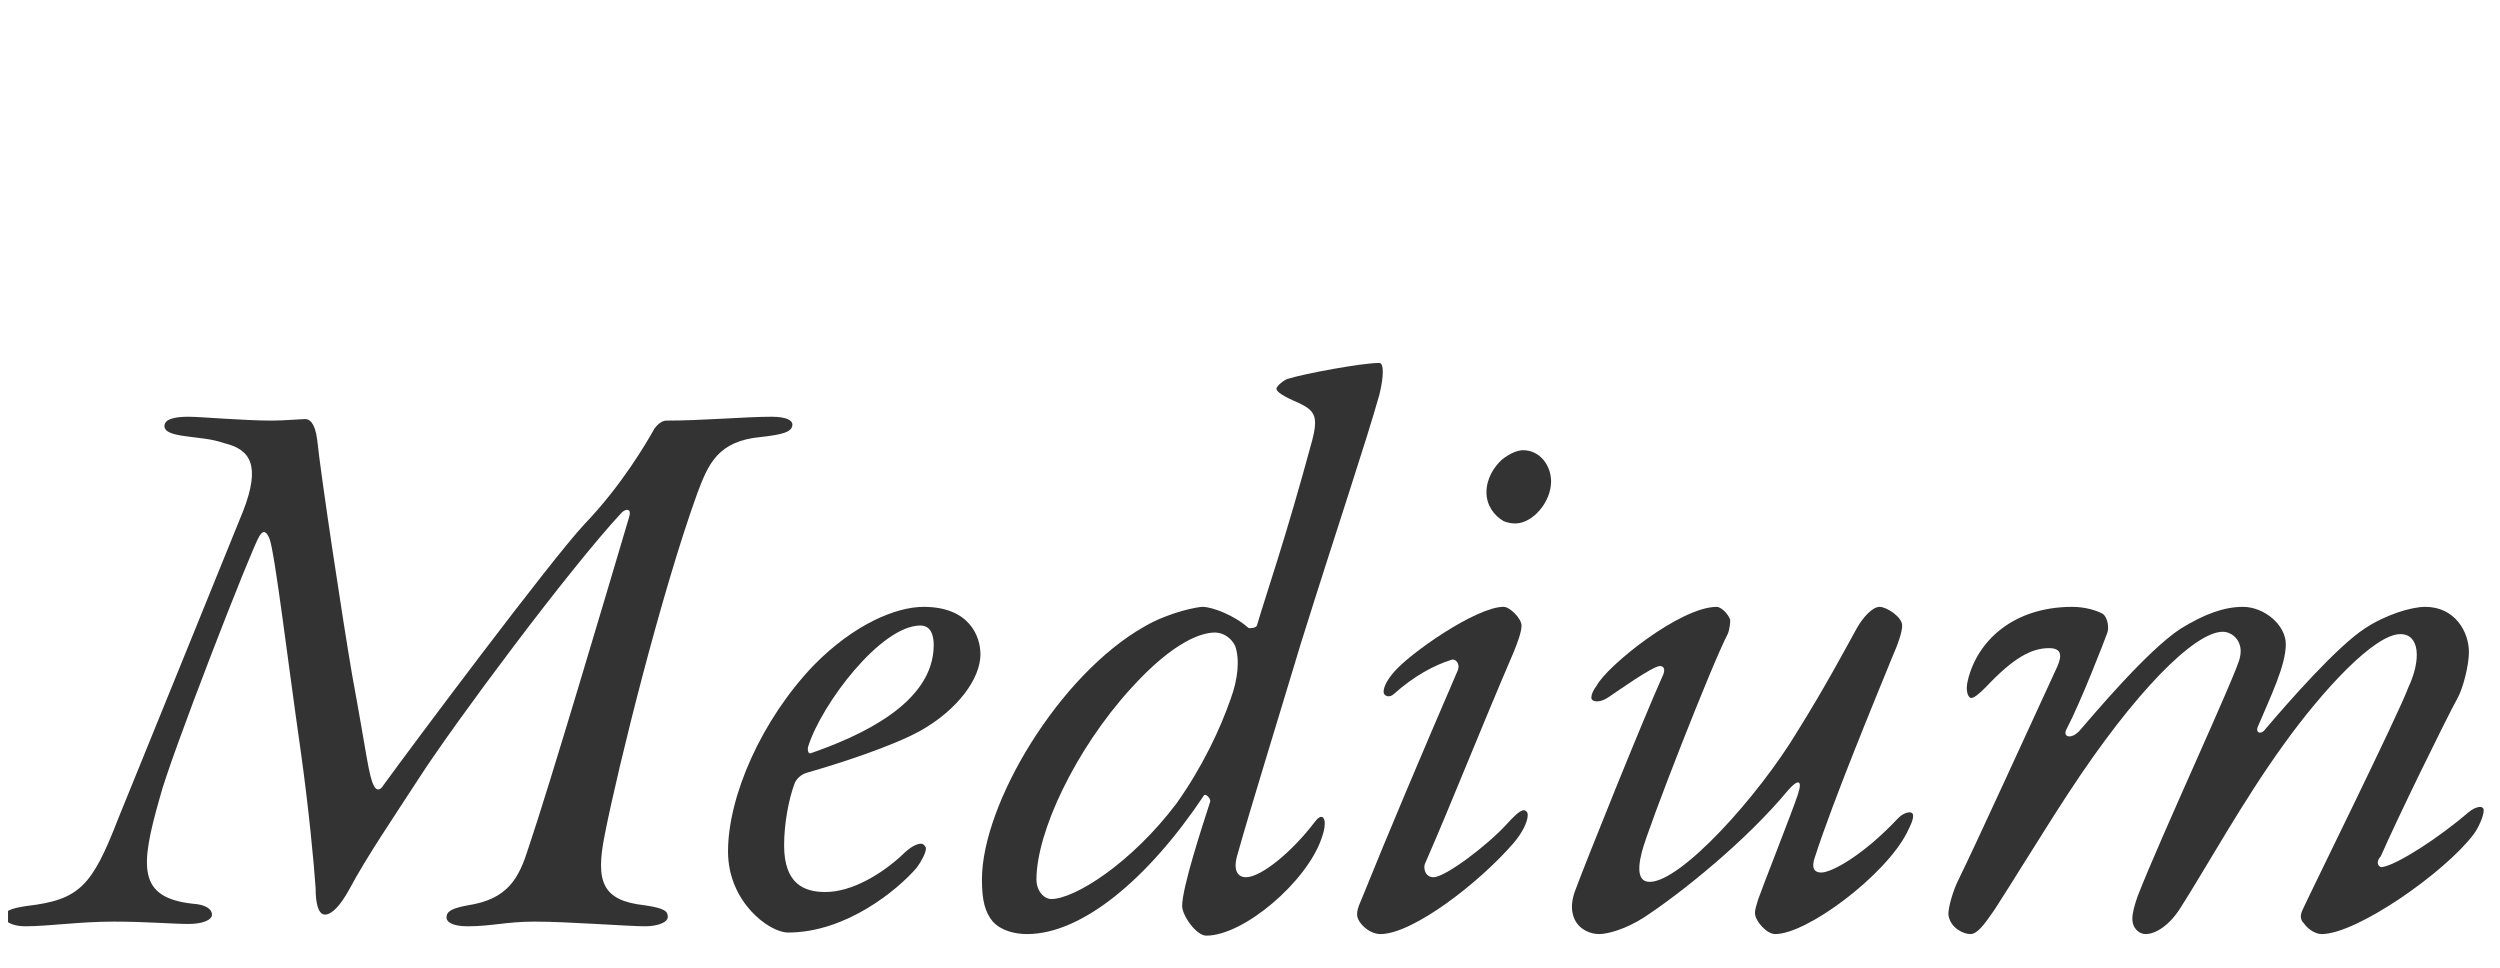 <svg width="62" height="24" viewBox="0 0 62 24" fill="none" xmlns="http://www.w3.org/2000/svg"><g clip-path="url(#clip0_2001_1048)"><g clip-path="url(#clip1_2001_1048)"><path d="M4.078 10.567C4.078 10.393 4.329 10.335 4.677 10.335C4.967 10.335 6.049 10.431 6.745 10.431C7.015 10.431 7.479 10.393 7.576 10.393C7.653 10.393 7.807 10.451 7.865 10.895C7.962 11.823 8.484 15.281 8.735 16.75C9.102 18.74 9.141 19.242 9.276 19.494C9.334 19.61 9.43 19.61 9.508 19.474C10.223 18.489 13.662 13.89 14.493 13.001C15.421 12.035 16.039 10.972 16.232 10.625C16.29 10.547 16.406 10.431 16.522 10.431C17.43 10.431 18.493 10.335 19.131 10.335C19.517 10.335 19.652 10.431 19.652 10.528C19.652 10.721 19.382 10.779 18.879 10.837C17.797 10.934 17.566 11.513 17.295 12.228C16.406 14.682 15.324 19.03 14.996 20.711C14.764 21.87 14.938 22.334 15.981 22.45C16.503 22.527 16.561 22.605 16.561 22.74C16.561 22.875 16.309 22.972 16 22.972C15.575 22.972 14.087 22.856 13.256 22.856C12.561 22.856 12.194 22.972 11.595 22.972C11.17 22.972 11.073 22.837 11.073 22.759C11.073 22.605 11.189 22.527 11.614 22.45C12.6 22.296 12.87 21.774 13.102 21.04C13.643 19.436 14.976 14.934 15.595 12.847C15.691 12.557 15.479 12.634 15.401 12.731C14.126 14.103 11.286 17.909 10.377 19.32C9.74 20.305 9.102 21.233 8.658 22.064C8.445 22.45 8.233 22.682 8.059 22.682C7.885 22.682 7.827 22.373 7.827 22.025C7.788 21.426 7.653 20.015 7.46 18.643C7.131 16.344 6.822 13.755 6.687 13.368C6.609 13.175 6.532 13.136 6.435 13.291C6.262 13.542 4.213 18.798 3.962 19.784C3.479 21.484 3.402 22.257 4.774 22.412C5.102 22.431 5.257 22.547 5.257 22.682C5.257 22.817 5.025 22.914 4.677 22.914C4.271 22.914 3.634 22.856 2.822 22.856C1.953 22.856 1.218 22.972 0.619 22.972C0.291 22.972 0.098 22.837 0.098 22.74C0.098 22.605 0.252 22.527 0.658 22.469C1.972 22.315 2.281 21.986 2.938 20.286C3.711 18.392 5.701 13.484 6.03 12.673C6.474 11.533 6.204 11.146 5.566 10.992C5.218 10.876 5.006 10.876 4.6 10.818C4.31 10.779 4.078 10.721 4.078 10.567Z" fill="#333333"/><path d="M22.905 15.05C24.045 15.05 24.315 15.784 24.315 16.228C24.315 16.827 23.755 17.6 22.827 18.122C22.132 18.508 20.818 18.933 20.006 19.165C19.871 19.204 19.736 19.32 19.697 19.455C19.562 19.822 19.446 20.421 19.446 20.962C19.446 21.929 19.948 22.122 20.47 22.122C21.127 22.122 21.861 21.677 22.364 21.213C22.576 21.001 22.731 20.924 22.847 20.924C22.905 20.924 22.963 21.001 22.963 21.04C22.963 21.156 22.847 21.368 22.731 21.523C22.248 22.083 20.972 23.127 19.543 23.127C19.079 23.127 18.055 22.373 18.055 21.117C18.055 19.745 18.886 17.851 20.18 16.499C21.185 15.475 22.228 15.05 22.905 15.05ZM22.827 15.513C21.842 15.513 20.373 17.465 20.045 18.508C20.026 18.547 20.026 18.702 20.103 18.682C21.32 18.257 23.156 17.446 23.156 15.996C23.156 15.745 23.079 15.513 22.827 15.513Z" fill="#333333"/><path d="M24.352 21.812C24.352 19.938 26.265 16.731 28.39 15.533C29.028 15.165 29.723 15.05 29.82 15.05C30.071 15.05 30.612 15.262 30.96 15.571C30.999 15.591 31.153 15.571 31.172 15.513C31.404 14.721 31.887 13.349 32.544 10.914C32.699 10.315 32.602 10.18 32.197 9.987C31.829 9.832 31.655 9.716 31.655 9.639C31.655 9.581 31.849 9.407 31.965 9.388C32.332 9.272 33.762 9.001 34.207 9.001C34.322 9.001 34.322 9.33 34.207 9.794C33.858 11.03 33.163 13.079 32.255 15.977C31.675 17.909 31.037 19.957 30.689 21.194C30.573 21.581 30.689 21.755 30.902 21.755C31.269 21.755 32.042 21.136 32.622 20.363C32.757 20.189 32.854 20.247 32.854 20.421C32.854 20.556 32.815 20.672 32.776 20.788C32.409 21.87 30.844 23.204 29.916 23.204C29.665 23.204 29.317 22.701 29.317 22.469C29.317 22.006 29.82 20.479 30.013 19.88C30.032 19.803 29.897 19.668 29.858 19.726C28.467 21.812 26.825 23.165 25.472 23.165C25.182 23.165 24.835 23.088 24.622 22.856C24.429 22.624 24.352 22.334 24.352 21.812ZM25.704 21.812C25.704 22.102 25.897 22.296 26.071 22.296C26.651 22.296 28.061 21.407 29.182 19.919C29.839 18.991 30.264 18.064 30.515 17.349C30.709 16.827 30.747 16.344 30.631 16.016C30.535 15.822 30.342 15.687 30.129 15.687C29.82 15.687 29.124 15.88 28.042 17.078C26.67 18.586 25.704 20.634 25.704 21.812Z" fill="#333333"/><path d="M37.289 15.049C37.443 15.049 37.734 15.339 37.734 15.513C37.734 15.687 37.617 15.977 37.54 16.17C36.612 18.334 36.014 19.88 35.337 21.426C35.298 21.523 35.337 21.755 35.55 21.755C35.84 21.755 36.864 20.982 37.347 20.46C37.54 20.247 37.695 20.093 37.792 20.093C37.83 20.093 37.888 20.131 37.888 20.209C37.888 20.383 37.753 20.653 37.54 20.904C36.671 21.909 35.029 23.165 34.236 23.165C33.947 23.165 33.656 22.875 33.656 22.682C33.656 22.585 33.676 22.508 33.753 22.334C34.448 20.614 35.241 18.74 36.149 16.634C36.226 16.46 36.091 16.325 35.994 16.363C35.569 16.499 35.086 16.75 34.565 17.213C34.468 17.31 34.313 17.272 34.313 17.156C34.313 17.02 34.429 16.827 34.565 16.673C34.951 16.209 36.612 15.049 37.289 15.049ZM37.772 11.165C38.197 11.165 38.467 11.552 38.467 11.938C38.467 12.46 38.004 12.982 37.579 12.982C37.482 12.982 37.386 12.963 37.289 12.924C37.057 12.789 36.864 12.537 36.864 12.209C36.864 11.861 37.057 11.571 37.25 11.397C37.443 11.243 37.636 11.165 37.772 11.165Z" fill="#333333"/><path d="M42.576 15.05C42.673 15.05 42.846 15.204 42.904 15.359C42.923 15.417 42.885 15.649 42.846 15.726C42.46 16.46 40.875 20.518 40.721 21.117C40.585 21.639 40.663 21.87 40.914 21.87C41.687 21.87 43.599 19.764 44.586 18.122C45.261 17.04 45.744 16.132 46.054 15.571C46.208 15.301 46.44 15.05 46.614 15.05C46.788 15.05 47.174 15.301 47.174 15.513C47.174 15.668 47.078 15.958 46.924 16.306C46.499 17.349 45.474 19.822 45.011 21.252C44.914 21.523 44.991 21.639 45.165 21.639C45.436 21.639 46.228 21.194 47.078 20.286C47.232 20.131 47.445 20.093 47.445 20.228C47.445 20.344 47.386 20.46 47.291 20.653C46.749 21.716 44.816 23.165 44.025 23.165C43.812 23.165 43.523 22.837 43.523 22.643C43.523 22.547 43.561 22.45 43.599 22.315C43.697 22.025 44.469 20.073 44.586 19.706C44.721 19.301 44.566 19.339 44.334 19.61C43.31 20.846 41.706 22.141 40.76 22.759C40.335 23.03 39.89 23.165 39.658 23.165C39.426 23.165 39.233 23.049 39.136 22.933C39.02 22.798 38.904 22.527 39.059 22.102C39.29 21.465 40.76 17.813 41.222 16.789C41.32 16.595 41.261 16.518 41.165 16.518C40.991 16.518 40.122 17.136 39.89 17.291C39.697 17.426 39.484 17.426 39.465 17.31C39.465 17.214 39.522 17.098 39.6 17.001C39.851 16.518 41.667 15.05 42.576 15.05Z" fill="#333333"/><path d="M51.394 15.05C51.723 15.05 52.012 15.146 52.148 15.223C52.283 15.32 52.302 15.591 52.263 15.687C52.205 15.861 51.587 17.446 51.259 18.064C51.124 18.296 51.394 18.354 51.606 18.083C51.877 17.774 53.249 16.132 54.08 15.591C54.679 15.223 55.163 15.05 55.625 15.05C56.148 15.05 56.688 15.494 56.688 15.977C56.688 16.499 56.321 17.252 55.993 18.025C55.935 18.161 56.05 18.218 56.148 18.122C56.785 17.368 57.963 16.035 58.64 15.591C59.162 15.243 59.8 15.05 60.147 15.05C60.882 15.05 61.229 15.668 61.229 16.17C61.229 16.518 61.075 17.078 60.959 17.291C60.65 17.851 59.432 20.344 59.045 21.233C58.891 21.407 59.007 21.523 59.084 21.503C59.451 21.445 60.495 20.769 61.21 20.151C61.422 19.977 61.596 19.977 61.596 20.093C61.596 20.247 61.461 20.537 61.345 20.692C60.63 21.639 58.447 23.165 57.577 23.165C57.462 23.165 57.269 23.088 57.133 22.895C57.056 22.817 57.037 22.721 57.094 22.585C57.21 22.315 59.51 17.658 59.722 17.059C60.051 16.363 60.012 15.726 59.529 15.726C58.891 15.726 57.616 17.098 56.631 18.47C55.625 19.861 54.699 21.542 54.08 22.508C53.79 22.972 53.443 23.165 53.211 23.165C53.055 23.165 52.882 23.03 52.882 22.779C52.882 22.643 52.94 22.431 53.017 22.218C53.578 20.769 55.51 16.615 55.549 16.306C55.645 15.919 55.375 15.668 55.124 15.668C54.428 15.668 52.94 17.156 51.298 19.668C50.776 20.46 49.79 22.064 49.461 22.566C49.192 22.953 49.036 23.165 48.862 23.165C48.708 23.165 48.379 23.03 48.322 22.701C48.303 22.508 48.457 22.044 48.554 21.851C49.056 20.827 50.196 18.315 51.027 16.518C51.142 16.248 51.124 16.074 50.814 16.074C50.37 16.074 49.925 16.325 49.249 17.04C49.075 17.214 48.96 17.31 48.882 17.31C48.824 17.31 48.728 17.156 48.804 16.866C49.036 15.9 49.925 15.05 51.394 15.05Z" fill="#333333"/></g></g><defs><clipPath id="clip0_2001_1048"><rect width="61.708" height="24" fill="white" transform="translate(0.199)"/></clipPath><clipPath id="clip1_2001_1048"><rect width="61.708" height="23.998" fill="white" transform="translate(0.199 0.001)"/></clipPath></defs></svg>